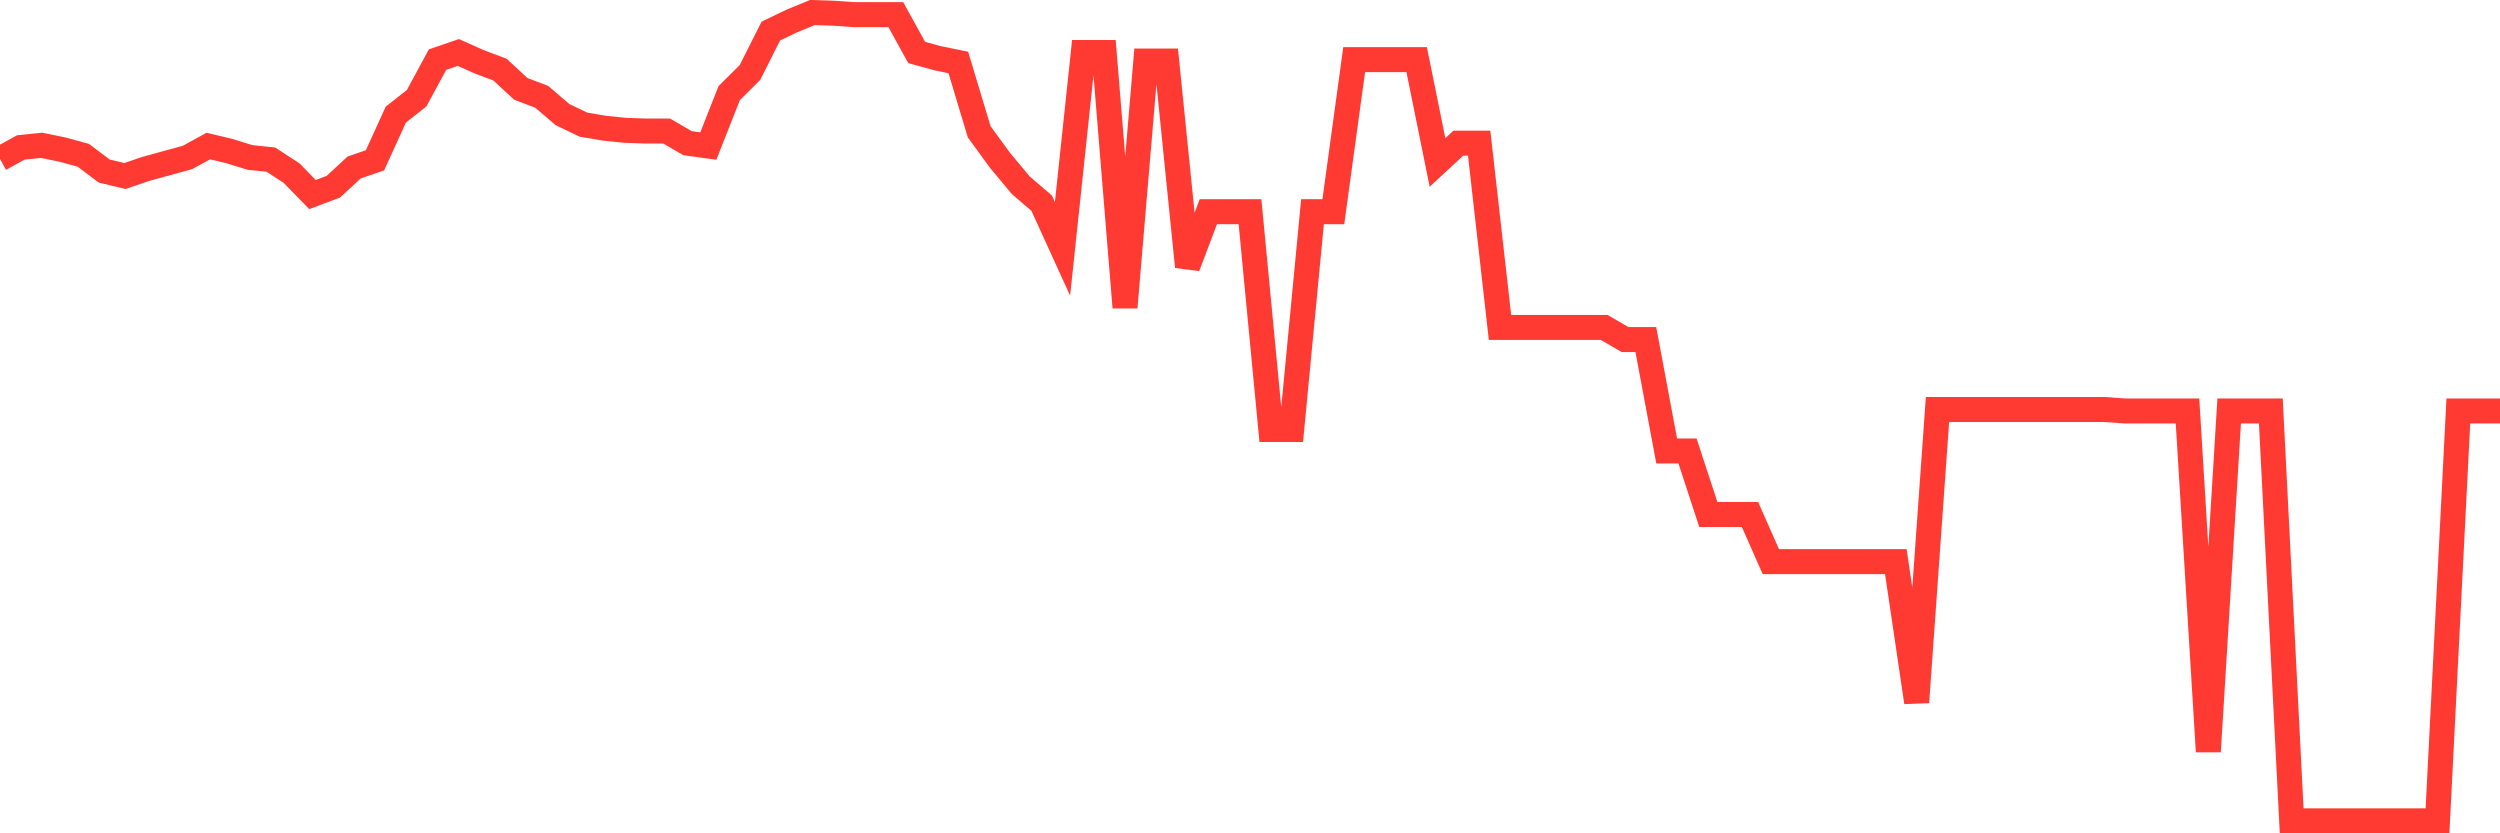 <svg
  xmlns="http://www.w3.org/2000/svg"
  xmlns:xlink="http://www.w3.org/1999/xlink"
  width="120"
  height="40"
  viewBox="0 0 120 40"
  preserveAspectRatio="none"
>
  <polyline
    points="0,7.627 1,7.078 2,6.975 3,7.181 4,7.455 5,8.209 6,8.449 7,8.106 8,7.832 9,7.558 10,7.01 11,7.249 12,7.558 13,7.661 14,8.312 15,9.34 16,8.963 17,8.038 18,7.695 19,5.501 20,4.713 21,2.862 22,2.519 23,2.965 24,3.342 25,4.267 26,4.645 27,5.501 28,5.981 29,6.153 30,6.255 31,6.29 32,6.29 33,6.872 34,7.01 35,4.473 36,3.479 37,1.491 38,1.011 39,0.6 40,0.634 41,0.703 42,0.703 43,0.703 44,2.519 45,2.794 46,2.999 47,6.324 48,7.695 49,8.895 50,9.752 51,11.945 52,2.519 53,2.519 54,14.756 55,2.931 56,2.931 57,12.802 58,10.163 59,10.163 60,10.163 61,20.617 62,20.617 63,10.163 64,10.163 65,2.862 66,2.862 67,2.862 68,2.862 69,7.798 70,6.872 71,6.872 72,15.716 73,15.716 74,15.716 75,15.716 76,15.716 77,15.716 78,16.298 79,16.298 80,21.645 81,21.645 82,24.696 83,24.696 84,24.696 85,26.958 86,26.958 87,26.958 88,26.958 89,26.958 90,26.958 91,26.958 92,33.71 93,19.657 94,19.657 95,19.657 96,19.657 97,19.657 98,19.657 99,19.657 100,19.657 101,19.657 102,19.726 103,19.726 104,19.726 105,19.726 106,36.075 107,19.726 108,19.726 109,19.726 110,39.4 111,39.4 112,39.4 113,39.4 114,39.4 115,39.4 116,39.4 117,39.4 118,19.726 119,19.726 120,19.726"
    fill="none"
    stroke="#ff3a33"
    stroke-width="1.2"
  >
  </polyline>
</svg>